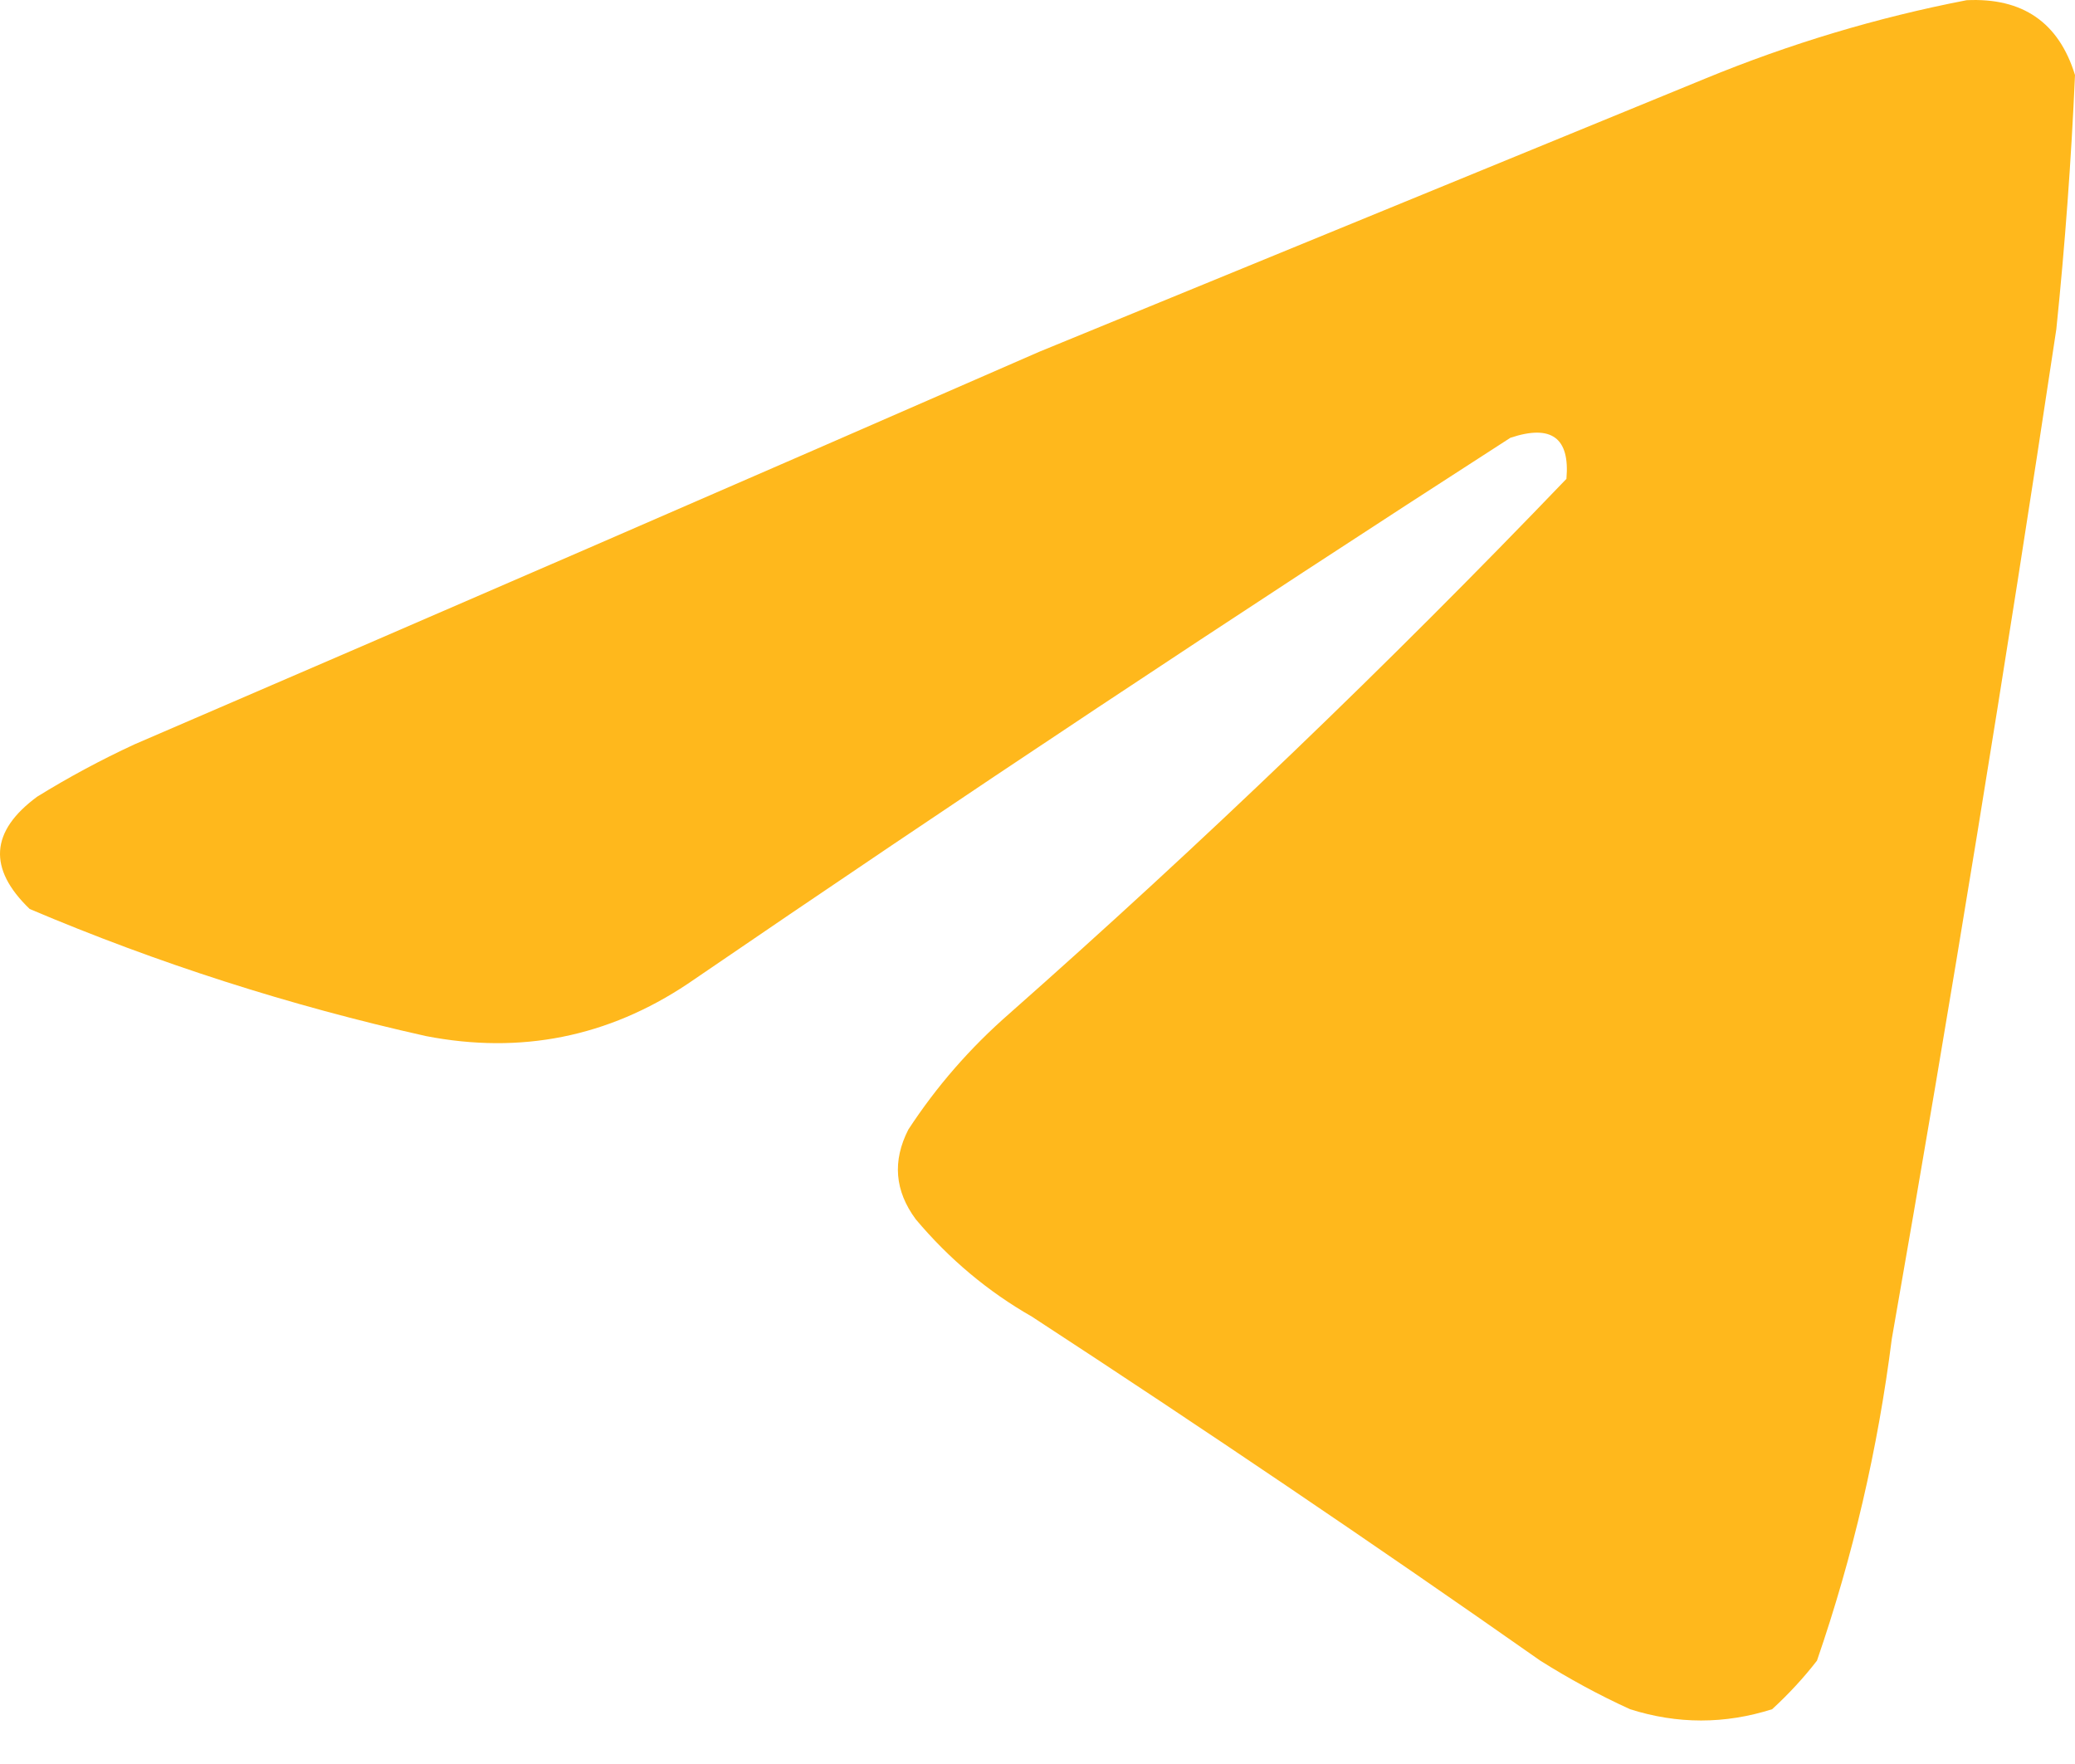 <svg width="20" height="17" viewBox="0 0 20 17" fill="none" xmlns="http://www.w3.org/2000/svg">
<path fill-rule="evenodd" clip-rule="evenodd" d="M19.82 3.173C19.332 6.414 18.803 9.658 18.234 12.904C18.1 13.964 17.86 14.997 17.513 16.004C17.386 16.168 17.242 16.324 17.081 16.472C16.624 16.617 16.168 16.617 15.711 16.472C15.409 16.334 15.121 16.177 14.846 16.004C13.234 14.873 11.6 13.768 9.945 12.688C9.523 12.447 9.15 12.135 8.827 11.751C8.624 11.477 8.6 11.189 8.755 10.886C9.026 10.471 9.35 10.099 9.728 9.769C11.588 8.126 13.378 6.408 15.098 4.615C15.133 4.219 14.953 4.087 14.558 4.219C11.89 5.937 9.247 7.691 6.629 9.481C5.86 9.994 5.019 10.162 4.106 9.985C2.795 9.692 1.521 9.284 0.286 8.76C-0.118 8.371 -0.094 8.011 0.358 7.678C0.659 7.492 0.971 7.324 1.295 7.174C4.213 5.918 7.12 4.656 10.017 3.39C12.154 2.514 14.292 1.637 16.432 0.759C17.25 0.422 18.091 0.169 18.955 0.002C19.495 -0.024 19.844 0.216 20 0.723C19.964 1.54 19.904 2.357 19.82 3.173Z" fill="#FFB81C"/>
</svg>
